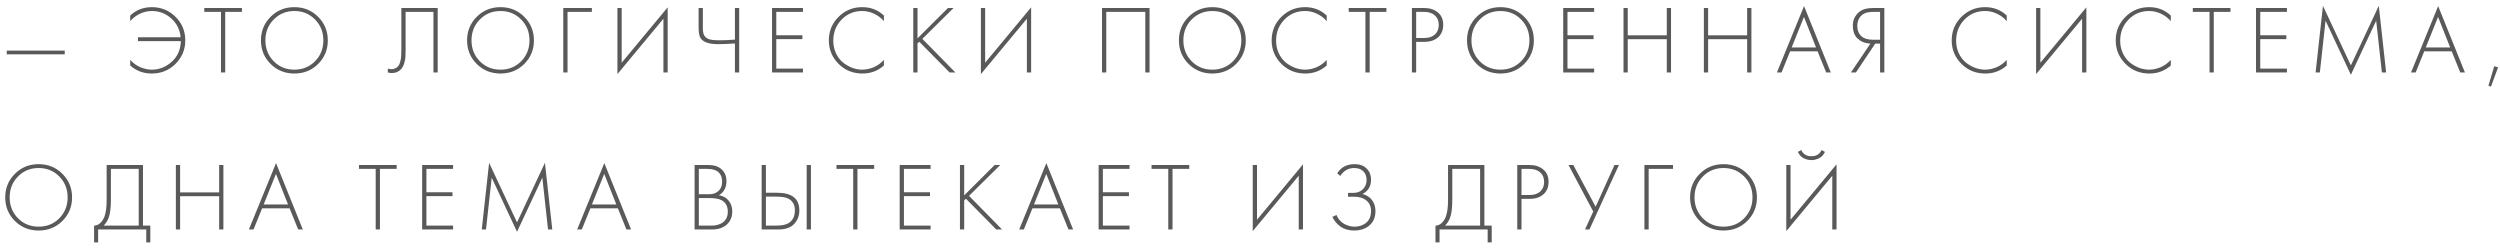 <?xml version="1.0" encoding="UTF-8"?> <svg xmlns="http://www.w3.org/2000/svg" width="414" height="41" viewBox="0 0 414 41" fill="none"> <path d="M1.12 8.992V8.384H10.72V8.992H1.12ZM21.562 10.848V9.92C22.074 10.475 22.65 10.885 23.29 11.152C23.93 11.408 24.549 11.536 25.146 11.536C26.362 11.536 27.456 11.104 28.426 10.24C29.397 9.376 29.904 8.235 29.946 6.816H22.842V6.176H29.914C29.797 4.917 29.279 3.877 28.362 3.056C27.456 2.235 26.389 1.824 25.162 1.824C24.469 1.824 23.808 1.973 23.178 2.272C22.559 2.56 22.021 2.971 21.562 3.504V2.576C22.544 1.648 23.738 1.184 25.146 1.184C26.682 1.184 27.989 1.717 29.066 2.784C30.143 3.851 30.682 5.152 30.682 6.688C30.682 8.192 30.149 9.483 29.082 10.56C28.015 11.637 26.693 12.176 25.114 12.176C23.749 12.176 22.565 11.733 21.562 10.848ZM40.066 1.968H37.298V12H36.594V1.968H33.826V1.328H40.066V1.968ZM44.813 2.784C45.88 1.717 47.192 1.184 48.749 1.184C50.307 1.184 51.619 1.717 52.685 2.784C53.752 3.851 54.285 5.152 54.285 6.688C54.285 8.224 53.752 9.525 52.685 10.592C51.619 11.648 50.307 12.176 48.749 12.176C47.192 12.176 45.88 11.648 44.813 10.592C43.747 9.525 43.213 8.224 43.213 6.688C43.213 5.152 43.747 3.851 44.813 2.784ZM45.325 10.144C46.243 11.072 47.384 11.536 48.749 11.536C50.115 11.536 51.256 11.072 52.173 10.144C53.091 9.205 53.549 8.053 53.549 6.688C53.549 5.312 53.091 4.16 52.173 3.232C51.256 2.293 50.115 1.824 48.749 1.824C47.384 1.824 46.243 2.293 45.325 3.232C44.408 4.16 43.949 5.312 43.949 6.688C43.949 8.053 44.408 9.205 45.325 10.144ZM66.465 1.328H72.481V12H71.777V1.968H67.169V8.176C67.169 8.709 67.158 9.125 67.137 9.424C67.126 9.712 67.062 10.059 66.945 10.464C66.827 10.869 66.651 11.2 66.417 11.456C66.033 11.883 65.515 12.096 64.865 12.096C64.694 12.096 64.481 12.064 64.225 12V11.36C64.438 11.424 64.635 11.456 64.817 11.456C65.233 11.456 65.579 11.317 65.857 11.04C66.049 10.848 66.187 10.576 66.273 10.224C66.369 9.872 66.422 9.568 66.433 9.312C66.454 9.045 66.465 8.667 66.465 8.176V1.328ZM78.947 2.784C80.013 1.717 81.325 1.184 82.882 1.184C84.44 1.184 85.752 1.717 86.819 2.784C87.885 3.851 88.418 5.152 88.418 6.688C88.418 8.224 87.885 9.525 86.819 10.592C85.752 11.648 84.44 12.176 82.882 12.176C81.325 12.176 80.013 11.648 78.947 10.592C77.88 9.525 77.347 8.224 77.347 6.688C77.347 5.152 77.88 3.851 78.947 2.784ZM79.459 10.144C80.376 11.072 81.517 11.536 82.882 11.536C84.248 11.536 85.389 11.072 86.306 10.144C87.224 9.205 87.683 8.053 87.683 6.688C87.683 5.312 87.224 4.16 86.306 3.232C85.389 2.293 84.248 1.824 82.882 1.824C81.517 1.824 80.376 2.293 79.459 3.232C78.541 4.16 78.082 5.312 78.082 6.688C78.082 8.053 78.541 9.205 79.459 10.144ZM93.279 12V1.328H98.015V1.968H93.983V12H93.279ZM109.862 12V3.104L102.246 12.272V1.328H102.95V10.384L110.566 1.216V12H109.862ZM121.705 12V7.2C120.51 7.275 119.603 7.312 118.985 7.312C118.014 7.312 117.289 7.195 116.809 6.96C116.339 6.736 116.035 6.443 115.897 6.08C115.758 5.707 115.689 5.205 115.689 4.576V1.328H116.393V4.576C116.393 4.789 116.398 4.96 116.409 5.088C116.419 5.205 116.446 5.36 116.489 5.552C116.542 5.744 116.633 5.915 116.761 6.064C116.889 6.213 117.054 6.336 117.257 6.432C117.587 6.592 118.238 6.672 119.209 6.672C119.945 6.672 120.777 6.635 121.705 6.56V1.328H122.409V12H121.705ZM132.97 1.328V1.968H128.554V5.84H132.874V6.48H128.554V11.36H132.97V12H127.85V1.328H132.97ZM146.376 2.576V3.504C145.917 2.971 145.373 2.56 144.744 2.272C144.125 1.973 143.469 1.824 142.776 1.824C141.421 1.824 140.285 2.299 139.368 3.248C138.451 4.197 137.992 5.355 137.992 6.72C137.992 7.477 138.136 8.171 138.424 8.8C138.723 9.429 139.107 9.941 139.576 10.336C140.056 10.72 140.573 11.019 141.128 11.232C141.683 11.435 142.237 11.536 142.792 11.536C143.389 11.536 144.008 11.408 144.648 11.152C145.288 10.885 145.864 10.475 146.376 9.92V10.848C145.373 11.733 144.189 12.176 142.824 12.176C141.245 12.176 139.923 11.637 138.856 10.56C137.789 9.483 137.256 8.192 137.256 6.688C137.256 5.152 137.795 3.851 138.872 2.784C139.949 1.717 141.256 1.184 142.792 1.184C144.2 1.184 145.395 1.648 146.376 2.576ZM151.94 1.328V6.352L156.98 1.328H157.908L152.74 6.432L158.212 12H157.252L152.228 6.912L151.94 7.184V12H151.236V1.328H151.94ZM170.052 12V3.104L162.436 12.272V1.328H163.14V10.384L170.756 1.216V12H170.052ZM182.494 1.328H190.366V12H189.662V1.968H183.198V12H182.494V1.328ZM196.828 2.784C197.894 1.717 199.206 1.184 200.764 1.184C202.321 1.184 203.633 1.717 204.7 2.784C205.766 3.851 206.3 5.152 206.3 6.688C206.3 8.224 205.766 9.525 204.7 10.592C203.633 11.648 202.321 12.176 200.764 12.176C199.206 12.176 197.894 11.648 196.828 10.592C195.761 9.525 195.228 8.224 195.228 6.688C195.228 5.152 195.761 3.851 196.828 2.784ZM197.34 10.144C198.257 11.072 199.398 11.536 200.764 11.536C202.129 11.536 203.27 11.072 204.188 10.144C205.105 9.205 205.564 8.053 205.564 6.688C205.564 5.312 205.105 4.16 204.188 3.232C203.27 2.293 202.129 1.824 200.764 1.824C199.398 1.824 198.257 2.293 197.34 3.232C196.422 4.16 195.964 5.312 195.964 6.688C195.964 8.053 196.422 9.205 197.34 10.144ZM219.705 2.576V3.504C219.246 2.971 218.702 2.56 218.073 2.272C217.454 1.973 216.798 1.824 216.105 1.824C214.75 1.824 213.614 2.299 212.697 3.248C211.779 4.197 211.321 5.355 211.321 6.72C211.321 7.477 211.465 8.171 211.753 8.8C212.051 9.429 212.435 9.941 212.905 10.336C213.385 10.72 213.902 11.019 214.457 11.232C215.011 11.435 215.566 11.536 216.121 11.536C216.718 11.536 217.337 11.408 217.977 11.152C218.617 10.885 219.193 10.475 219.705 9.92V10.848C218.702 11.733 217.518 12.176 216.153 12.176C214.574 12.176 213.251 11.637 212.185 10.56C211.118 9.483 210.585 8.192 210.585 6.688C210.585 5.152 211.123 3.851 212.201 2.784C213.278 1.717 214.585 1.184 216.121 1.184C217.529 1.184 218.723 1.648 219.705 2.576ZM229.588 1.968H226.82V12H226.116V1.968H223.348V1.328H229.588V1.968ZM235.892 6.928H234.516V12H233.812V1.328H235.876C236.783 1.328 237.529 1.573 238.116 2.064C238.703 2.544 238.996 3.227 238.996 4.112C238.996 4.987 238.713 5.675 238.148 6.176C237.583 6.677 236.831 6.928 235.892 6.928ZM234.516 1.968V6.288H235.924C236.628 6.288 237.193 6.096 237.62 5.712C238.047 5.317 238.26 4.789 238.26 4.128C238.26 3.456 238.041 2.928 237.604 2.544C237.177 2.16 236.58 1.968 235.812 1.968H234.516ZM244.536 2.784C245.603 1.717 246.915 1.184 248.472 1.184C250.03 1.184 251.342 1.717 252.408 2.784C253.475 3.851 254.008 5.152 254.008 6.688C254.008 8.224 253.475 9.525 252.408 10.592C251.342 11.648 250.03 12.176 248.472 12.176C246.915 12.176 245.603 11.648 244.536 10.592C243.47 9.525 242.936 8.224 242.936 6.688C242.936 5.152 243.47 3.851 244.536 2.784ZM245.048 10.144C245.966 11.072 247.107 11.536 248.472 11.536C249.838 11.536 250.979 11.072 251.896 10.144C252.814 9.205 253.272 8.053 253.272 6.688C253.272 5.312 252.814 4.16 251.896 3.232C250.979 2.293 249.838 1.824 248.472 1.824C247.107 1.824 245.966 2.293 245.048 3.232C244.131 4.16 243.672 5.312 243.672 6.688C243.672 8.053 244.131 9.205 245.048 10.144ZM263.989 1.328V1.968H259.573V5.84H263.893V6.48H259.573V11.36H263.989V12H258.869V1.328H263.989ZM269.555 1.328V5.856H276.019V1.328H276.723V12H276.019V6.496H269.555V12H268.851V1.328H269.555ZM282.865 1.328V5.856H289.329V1.328H290.033V12H289.329V6.496H282.865V12H282.161V1.328H282.865ZM302.415 12L300.991 8.496H296.447L295.023 12H294.255L298.751 1.008L303.183 12H302.415ZM296.703 7.856H300.735L298.735 2.8L296.703 7.856ZM306.51 12L309.742 7.216C309.337 7.205 308.937 7.125 308.542 6.976C308.404 6.923 308.26 6.853 308.11 6.768C307.972 6.672 307.79 6.528 307.566 6.336C307.353 6.133 307.177 5.856 307.038 5.504C306.9 5.141 306.83 4.731 306.83 4.272C306.83 3.643 306.969 3.12 307.246 2.704C307.524 2.277 307.849 1.957 308.222 1.744C308.692 1.467 309.358 1.328 310.222 1.328H312.046V12H311.342V7.216H310.542L307.342 12H306.51ZM311.342 1.968H310.222C309.604 1.968 309.118 2.053 308.766 2.224C308.393 2.395 308.1 2.661 307.886 3.024C307.673 3.387 307.566 3.803 307.566 4.272C307.566 5.019 307.801 5.6 308.27 6.016C308.686 6.389 309.305 6.576 310.126 6.576H311.342V1.968ZM332.32 2.576V3.504C331.862 2.971 331.318 2.56 330.688 2.272C330.07 1.973 329.414 1.824 328.72 1.824C327.366 1.824 326.23 2.299 325.312 3.248C324.395 4.197 323.936 5.355 323.936 6.72C323.936 7.477 324.08 8.171 324.368 8.8C324.667 9.429 325.051 9.941 325.52 10.336C326 10.72 326.518 11.019 327.072 11.232C327.627 11.435 328.182 11.536 328.736 11.536C329.334 11.536 329.952 11.408 330.592 11.152C331.232 10.885 331.808 10.475 332.32 9.92V10.848C331.318 11.733 330.134 12.176 328.768 12.176C327.19 12.176 325.867 11.637 324.8 10.56C323.734 9.483 323.2 8.192 323.2 6.688C323.2 5.152 323.739 3.851 324.816 2.784C325.894 1.717 327.2 1.184 328.736 1.184C330.144 1.184 331.339 1.648 332.32 2.576ZM344.796 12V3.104L337.18 12.272V1.328H337.884V10.384L345.5 1.216V12H344.796ZM359.487 2.576V3.504C359.028 2.971 358.484 2.56 357.855 2.272C357.236 1.973 356.58 1.824 355.887 1.824C354.532 1.824 353.396 2.299 352.479 3.248C351.562 4.197 351.103 5.355 351.103 6.72C351.103 7.477 351.247 8.171 351.535 8.8C351.834 9.429 352.218 9.941 352.687 10.336C353.167 10.72 353.684 11.019 354.239 11.232C354.794 11.435 355.348 11.536 355.903 11.536C356.5 11.536 357.119 11.408 357.759 11.152C358.399 10.885 358.975 10.475 359.487 9.92V10.848C358.484 11.733 357.3 12.176 355.935 12.176C354.356 12.176 353.034 11.637 351.967 10.56C350.9 9.483 350.367 8.192 350.367 6.688C350.367 5.152 350.906 3.851 351.983 2.784C353.06 1.717 354.367 1.184 355.903 1.184C357.311 1.184 358.506 1.648 359.487 2.576ZM369.371 1.968H366.603V12H365.899V1.968H363.131V1.328H369.371V1.968ZM378.714 1.328V1.968H374.298V5.84H378.618V6.48H374.298V11.36H378.714V12H373.594V1.328H378.714ZM384.168 12H383.464L384.68 0.96L389.304 10.832L393.928 0.96L395.144 12H394.44L393.496 3.424L389.304 12.384L385.112 3.424L384.168 12ZM407.424 12L406 8.496H401.456L400.032 12H399.264L403.76 1.008L408.192 12H407.424ZM401.712 7.856H405.744L403.744 2.8L401.712 7.856ZM412.083 14.192L413.043 10.96L413.683 11.152L412.499 14.352L412.083 14.192ZM2.464 28.784C3.531 27.717 4.843 27.184 6.4 27.184C7.957 27.184 9.269 27.717 10.336 28.784C11.403 29.851 11.936 31.152 11.936 32.688C11.936 34.224 11.403 35.525 10.336 36.592C9.269 37.648 7.957 38.176 6.4 38.176C4.843 38.176 3.531 37.648 2.464 36.592C1.397 35.525 0.864 34.224 0.864 32.688C0.864 31.152 1.397 29.851 2.464 28.784ZM2.976 36.144C3.893 37.072 5.035 37.536 6.4 37.536C7.765 37.536 8.907 37.072 9.824 36.144C10.741 35.205 11.2 34.053 11.2 32.688C11.2 31.312 10.741 30.16 9.824 29.232C8.907 28.293 7.765 27.824 6.4 27.824C5.035 27.824 3.893 28.293 2.976 29.232C2.059 30.16 1.6 31.312 1.6 32.688C1.6 34.053 2.059 35.205 2.976 36.144ZM17.661 27.328H23.677V37.36H24.893V40.144H24.221V38H16.253V40.144H15.581V37.36C15.944 37.36 16.274 37.227 16.573 36.96C16.872 36.693 17.106 36.347 17.277 35.92C17.533 35.269 17.661 34.336 17.661 33.12V27.328ZM18.365 27.968V33.12C18.365 34.432 18.237 35.424 17.981 36.096C17.799 36.576 17.527 36.997 17.165 37.36H22.973V27.968H18.365ZM29.826 27.328V31.856H36.291V27.328H36.995V38H36.291V32.496H29.826V38H29.122V27.328H29.826ZM49.377 38L47.953 34.496H43.408L41.984 38H41.217L45.712 27.008L50.145 38H49.377ZM43.664 33.856H47.697L45.697 28.8L43.664 33.856ZM65.686 27.968H62.918V38H62.214V27.968H59.446V27.328H65.686V27.968ZM75.029 27.328V27.968H70.613V31.84H74.933V32.48H70.613V37.36H75.029V38H69.909V27.328H75.029ZM80.483 38H79.779L80.995 26.96L85.619 36.832L90.243 26.96L91.459 38H90.755L89.811 29.424L85.619 38.384L81.427 29.424L80.483 38ZM103.739 38L102.315 34.496H97.771L96.347 38H95.579L100.075 27.008L104.507 38H103.739ZM98.027 33.856H102.059L100.059 28.8L98.027 33.856ZM115.024 38V27.328H117.36C118.278 27.328 118.998 27.573 119.52 28.064C120.043 28.544 120.304 29.189 120.304 30C120.304 31.045 119.888 31.824 119.056 32.336C119.739 32.443 120.278 32.741 120.672 33.232C121.067 33.723 121.264 34.315 121.264 35.008C121.264 35.925 120.955 36.656 120.336 37.2C119.728 37.733 118.934 38 117.952 38H115.024ZM115.728 27.968V32.16H117.424C118.032 32.16 118.518 32.011 118.88 31.712C119.35 31.328 119.584 30.784 119.584 30.08C119.584 29.365 119.344 28.811 118.864 28.416C118.48 28.117 117.888 27.968 117.088 27.968H115.728ZM115.728 32.8V37.36H117.52C117.851 37.36 118.112 37.355 118.304 37.344C118.496 37.323 118.742 37.264 119.04 37.168C119.35 37.072 119.616 36.923 119.84 36.72C120.299 36.315 120.528 35.771 120.528 35.088C120.528 34.117 120.15 33.456 119.392 33.104C118.934 32.901 118.267 32.8 117.392 32.8H115.728ZM126.131 38V27.328H126.835V31.92H128.691C131.145 31.92 132.371 32.896 132.371 34.848C132.371 35.733 132.083 36.48 131.507 37.088C130.942 37.696 130.078 38 128.915 38H126.131ZM126.835 32.56V37.36H128.627C129.705 37.36 130.483 37.125 130.963 36.656C131.411 36.229 131.635 35.627 131.635 34.848C131.635 33.92 131.267 33.264 130.531 32.88C130.115 32.667 129.438 32.56 128.499 32.56H126.835ZM133.587 27.328H134.291V38H133.587V27.328ZM144.762 27.968H141.994V38H141.29V27.968H138.522V27.328H144.762V27.968ZM154.106 27.328V27.968H149.69V31.84H154.01V32.48H149.69V37.36H154.106V38H148.986V27.328H154.106ZM159.671 27.328V32.352L164.711 27.328H165.639L160.471 32.432L165.943 38H164.983L159.959 32.912L159.671 33.184V38H158.967V27.328H159.671ZM176.94 38L175.516 34.496H170.972L169.548 38H168.78L173.276 27.008L177.708 38H176.94ZM171.228 33.856H175.26L173.26 28.8L171.228 33.856ZM187.051 27.328V27.968H182.635V31.84H186.955V32.48H182.635V37.36H187.051V38H181.931V27.328H187.051ZM196.937 27.968H194.169V38H193.465V27.968H190.697V27.328H196.937V27.968ZM215.071 38V29.104L207.455 38.272V27.328H208.159V36.384L215.775 27.216V38H215.071ZM221.954 29.136L221.442 28.704C222.061 27.691 223.026 27.184 224.338 27.184C225.149 27.184 225.794 27.413 226.274 27.872C226.786 28.341 227.042 28.981 227.042 29.792C227.042 30.848 226.573 31.627 225.634 32.128C226.317 32.299 226.845 32.64 227.218 33.152C227.591 33.664 227.778 34.261 227.778 34.944C227.778 36.064 227.373 36.917 226.562 37.504C225.943 37.952 225.17 38.176 224.242 38.176C223.357 38.176 222.61 37.963 222.002 37.536C221.394 37.099 220.941 36.56 220.642 35.92L221.314 35.6C221.581 36.24 221.997 36.725 222.562 37.056C223.138 37.376 223.714 37.536 224.29 37.536C225.015 37.536 225.629 37.349 226.13 36.976C226.738 36.528 227.042 35.851 227.042 34.944C227.042 34.197 226.786 33.616 226.274 33.2C225.773 32.784 225.079 32.576 224.194 32.576H223.234V31.936H224.194C224.759 31.936 225.25 31.744 225.666 31.36C226.093 30.965 226.306 30.443 226.306 29.792C226.306 29.237 226.141 28.779 225.81 28.416C225.447 28.021 224.93 27.824 224.258 27.824C223.287 27.824 222.519 28.261 221.954 29.136ZM239.796 27.328H245.812V37.36H247.028V40.144H246.356V38H238.388V40.144H237.716V37.36C238.079 37.36 238.409 37.227 238.708 36.96C239.007 36.693 239.241 36.347 239.412 35.92C239.668 35.269 239.796 34.336 239.796 33.12V27.328ZM240.5 27.968V33.12C240.5 34.432 240.372 35.424 240.116 36.096C239.935 36.576 239.663 36.997 239.3 37.36H245.108V27.968H240.5ZM253.338 32.928H251.962V38H251.258V27.328H253.322C254.228 27.328 254.975 27.573 255.562 28.064C256.148 28.544 256.442 29.227 256.442 30.112C256.442 30.987 256.159 31.675 255.594 32.176C255.028 32.677 254.276 32.928 253.338 32.928ZM251.962 27.968V32.288H253.37C254.074 32.288 254.639 32.096 255.066 31.712C255.492 31.317 255.706 30.789 255.706 30.128C255.706 29.456 255.487 28.928 255.05 28.544C254.623 28.16 254.026 27.968 253.258 27.968H251.962ZM259.742 27.328H260.542L264.238 34.24L267.358 27.328H268.094L263.214 38H262.478L263.838 35.024L259.742 27.328ZM272.315 38V27.328H277.051V27.968H273.019V38H272.315ZM281.477 28.784C282.544 27.717 283.856 27.184 285.413 27.184C286.97 27.184 288.282 27.717 289.349 28.784C290.416 29.851 290.949 31.152 290.949 32.688C290.949 34.224 290.416 35.525 289.349 36.592C288.282 37.648 286.97 38.176 285.413 38.176C283.856 38.176 282.544 37.648 281.477 36.592C280.41 35.525 279.877 34.224 279.877 32.688C279.877 31.152 280.41 29.851 281.477 28.784ZM281.989 36.144C282.906 37.072 284.048 37.536 285.413 37.536C286.778 37.536 287.92 37.072 288.837 36.144C289.754 35.205 290.213 34.053 290.213 32.688C290.213 31.312 289.754 30.16 288.837 29.232C287.92 28.293 286.778 27.824 285.413 27.824C284.048 27.824 282.906 28.293 281.989 29.232C281.072 30.16 280.613 31.312 280.613 32.688C280.613 34.053 281.072 35.205 281.989 36.144ZM303.426 38V29.104L295.81 38.272V27.328H296.514V36.384L304.13 27.216V38H303.426ZM297.73 25.152L298.29 24.848C298.599 25.531 299.159 25.872 299.97 25.872C300.781 25.872 301.341 25.531 301.65 24.848L302.21 25.152C301.986 25.643 301.661 25.995 301.234 26.208C300.818 26.411 300.397 26.512 299.97 26.512C299.543 26.512 299.117 26.411 298.69 26.208C298.274 25.995 297.954 25.643 297.73 25.152Z" fill="#595959"></path> </svg> 